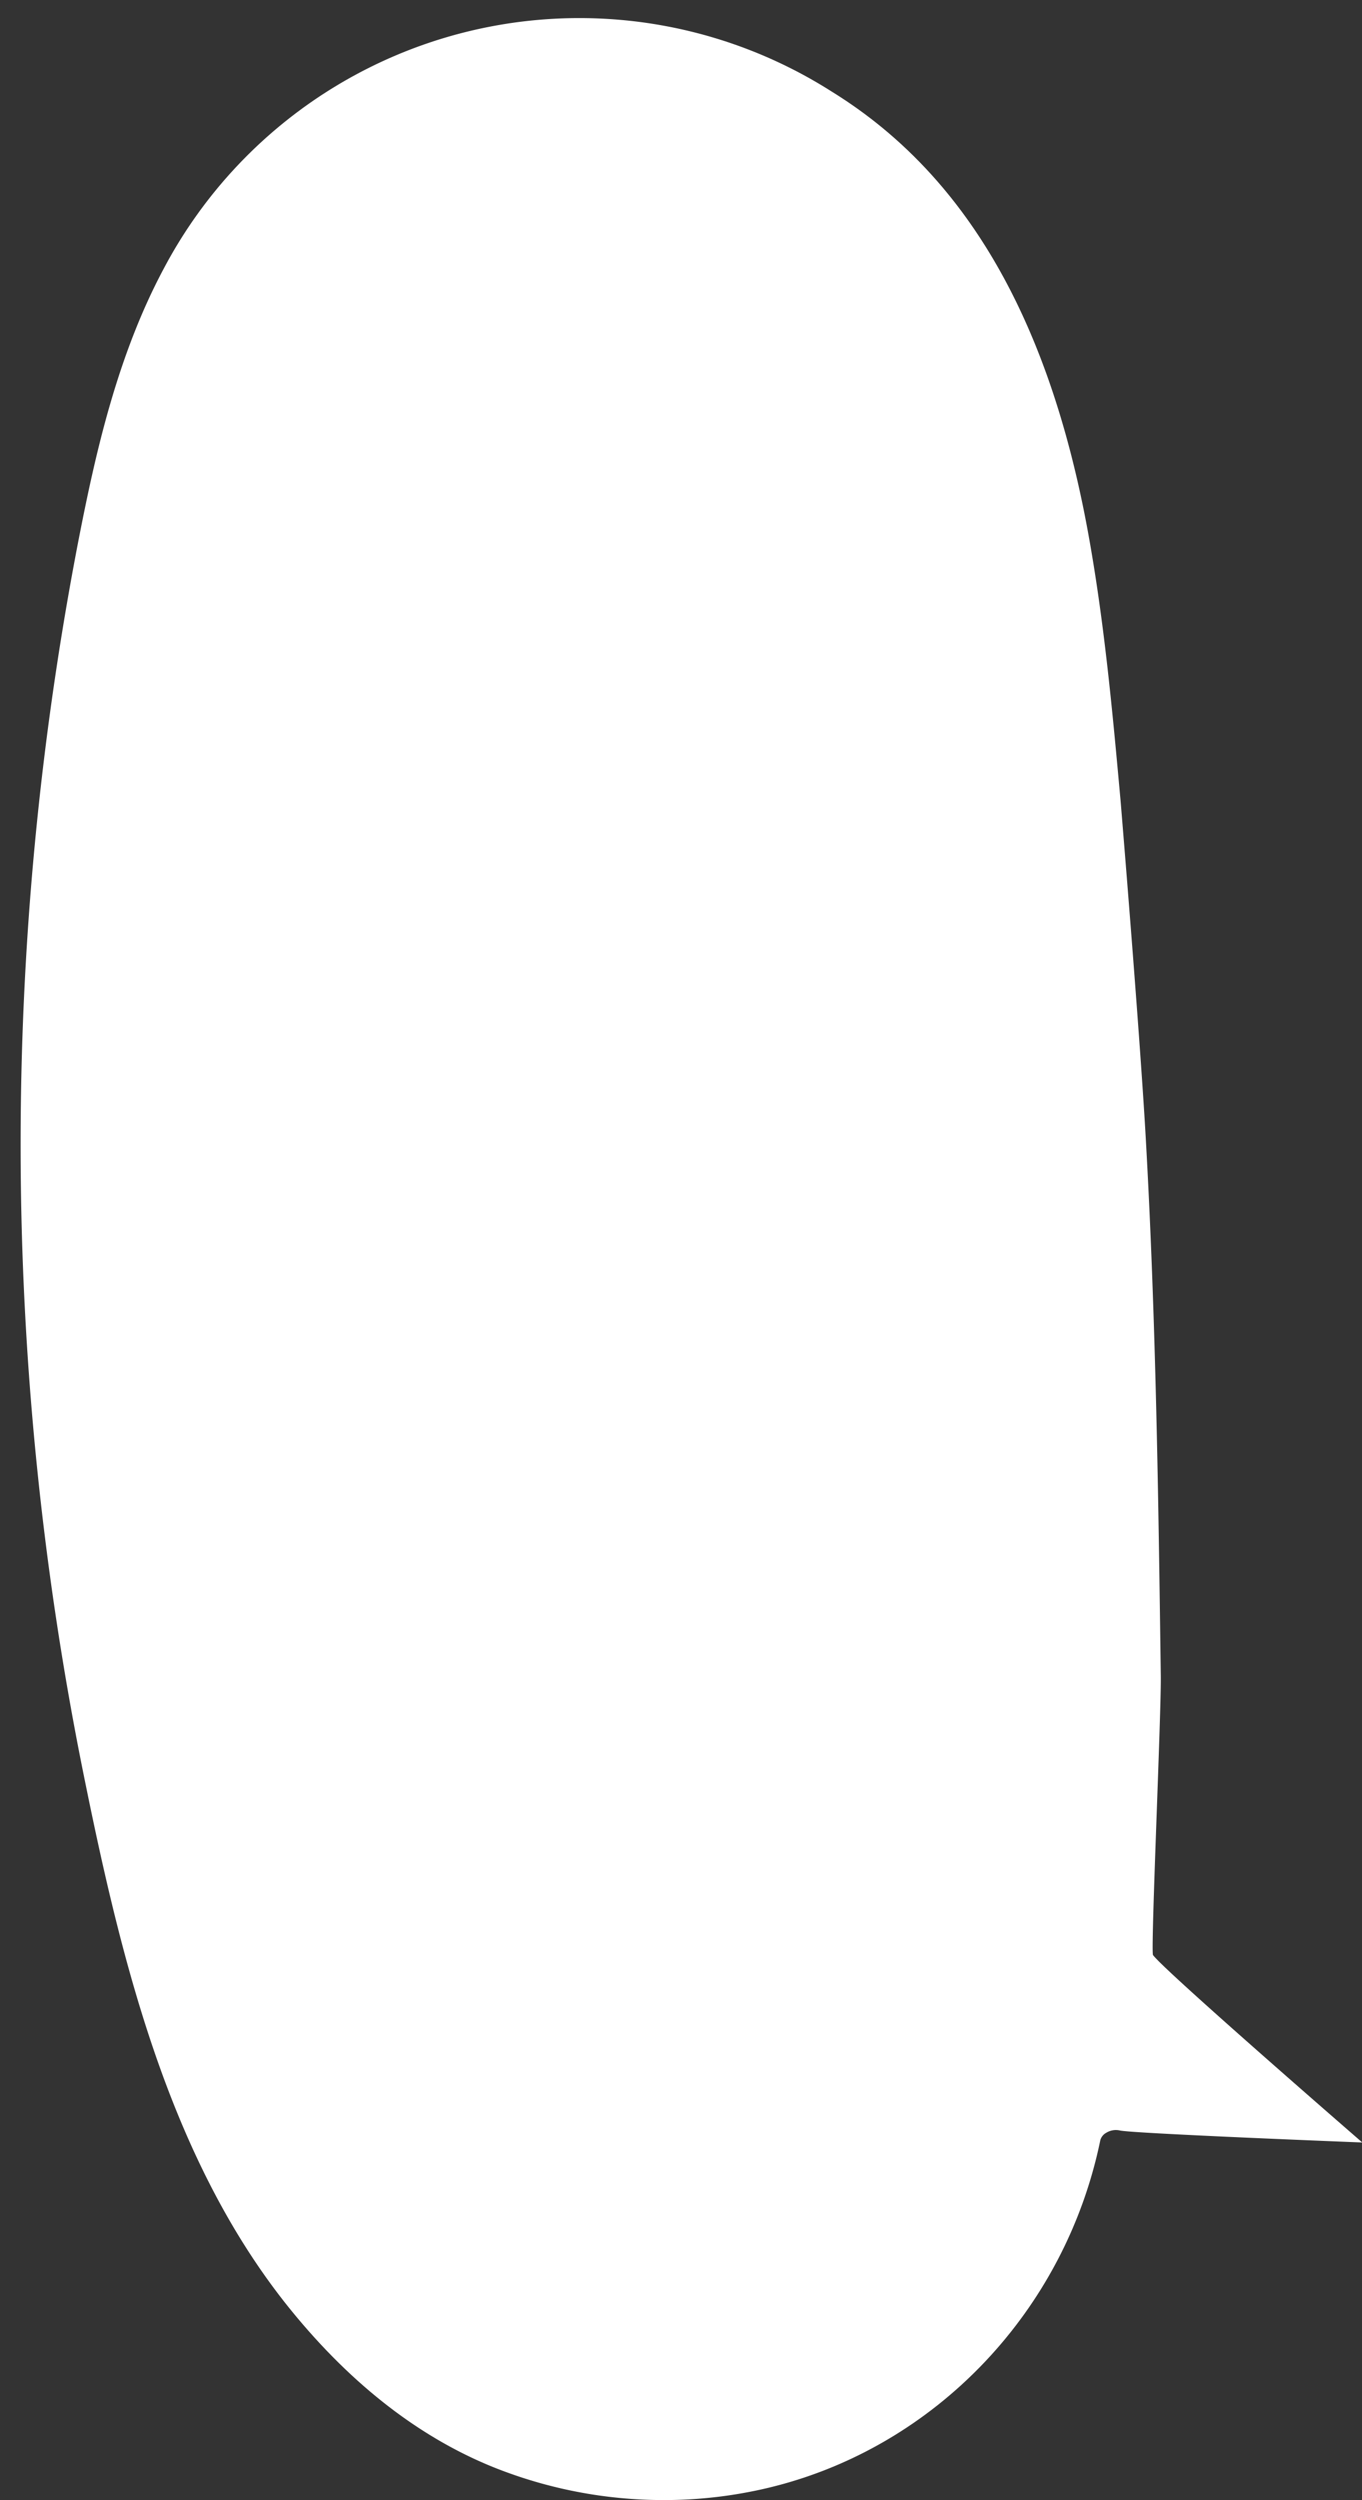 <?xml version="1.0" encoding="UTF-8" standalone="no"?><svg xmlns="http://www.w3.org/2000/svg" xmlns:xlink="http://www.w3.org/1999/xlink" data-name="Layer 3" fill="#ffffff" height="431.1" preserveAspectRatio="xMidYMid meet" version="1" viewBox="152.8 50.4 234.9 431.1" width="234.9" zoomAndPan="magnify"><rect x="152.8" y="50.4" width="234.9" height="431.1" fill="#333333" stroke="none"/><g id="change1_1"><path d="M238.07,475.9a78.79,78.79,0,0,0,29.17,5.6,77.46,77.46,0,0,0,18.14-2.13c28.67-6.89,51.12-30.42,57.19-59.93a2.08,2.08,0,0,1,1-1.26,3.15,3.15,0,0,1,2.33-.42c1.89.52,41.85,2.08,41.85,2.08s-34.52-29.94-36.11-32.35c-.35-2,1.45-41.85,1.36-48.12-.41-30.46-.84-62-2.61-93-1.06-18.57-4.33-57.93-4.33-57.93-1.39-15.31-2.83-31.13-5.67-46.57-6.78-36.79-21.24-61.55-44.2-75.71A81.06,81.06,0,0,0,181,96.8c-8,15-11.72,31.78-14.57,46.29a548.69,548.69,0,0,0,.47,211.7c6.62,33,14.82,67.39,35.58,93.34C213.06,461.31,225,470.66,238.07,475.9Z"/></g></svg>